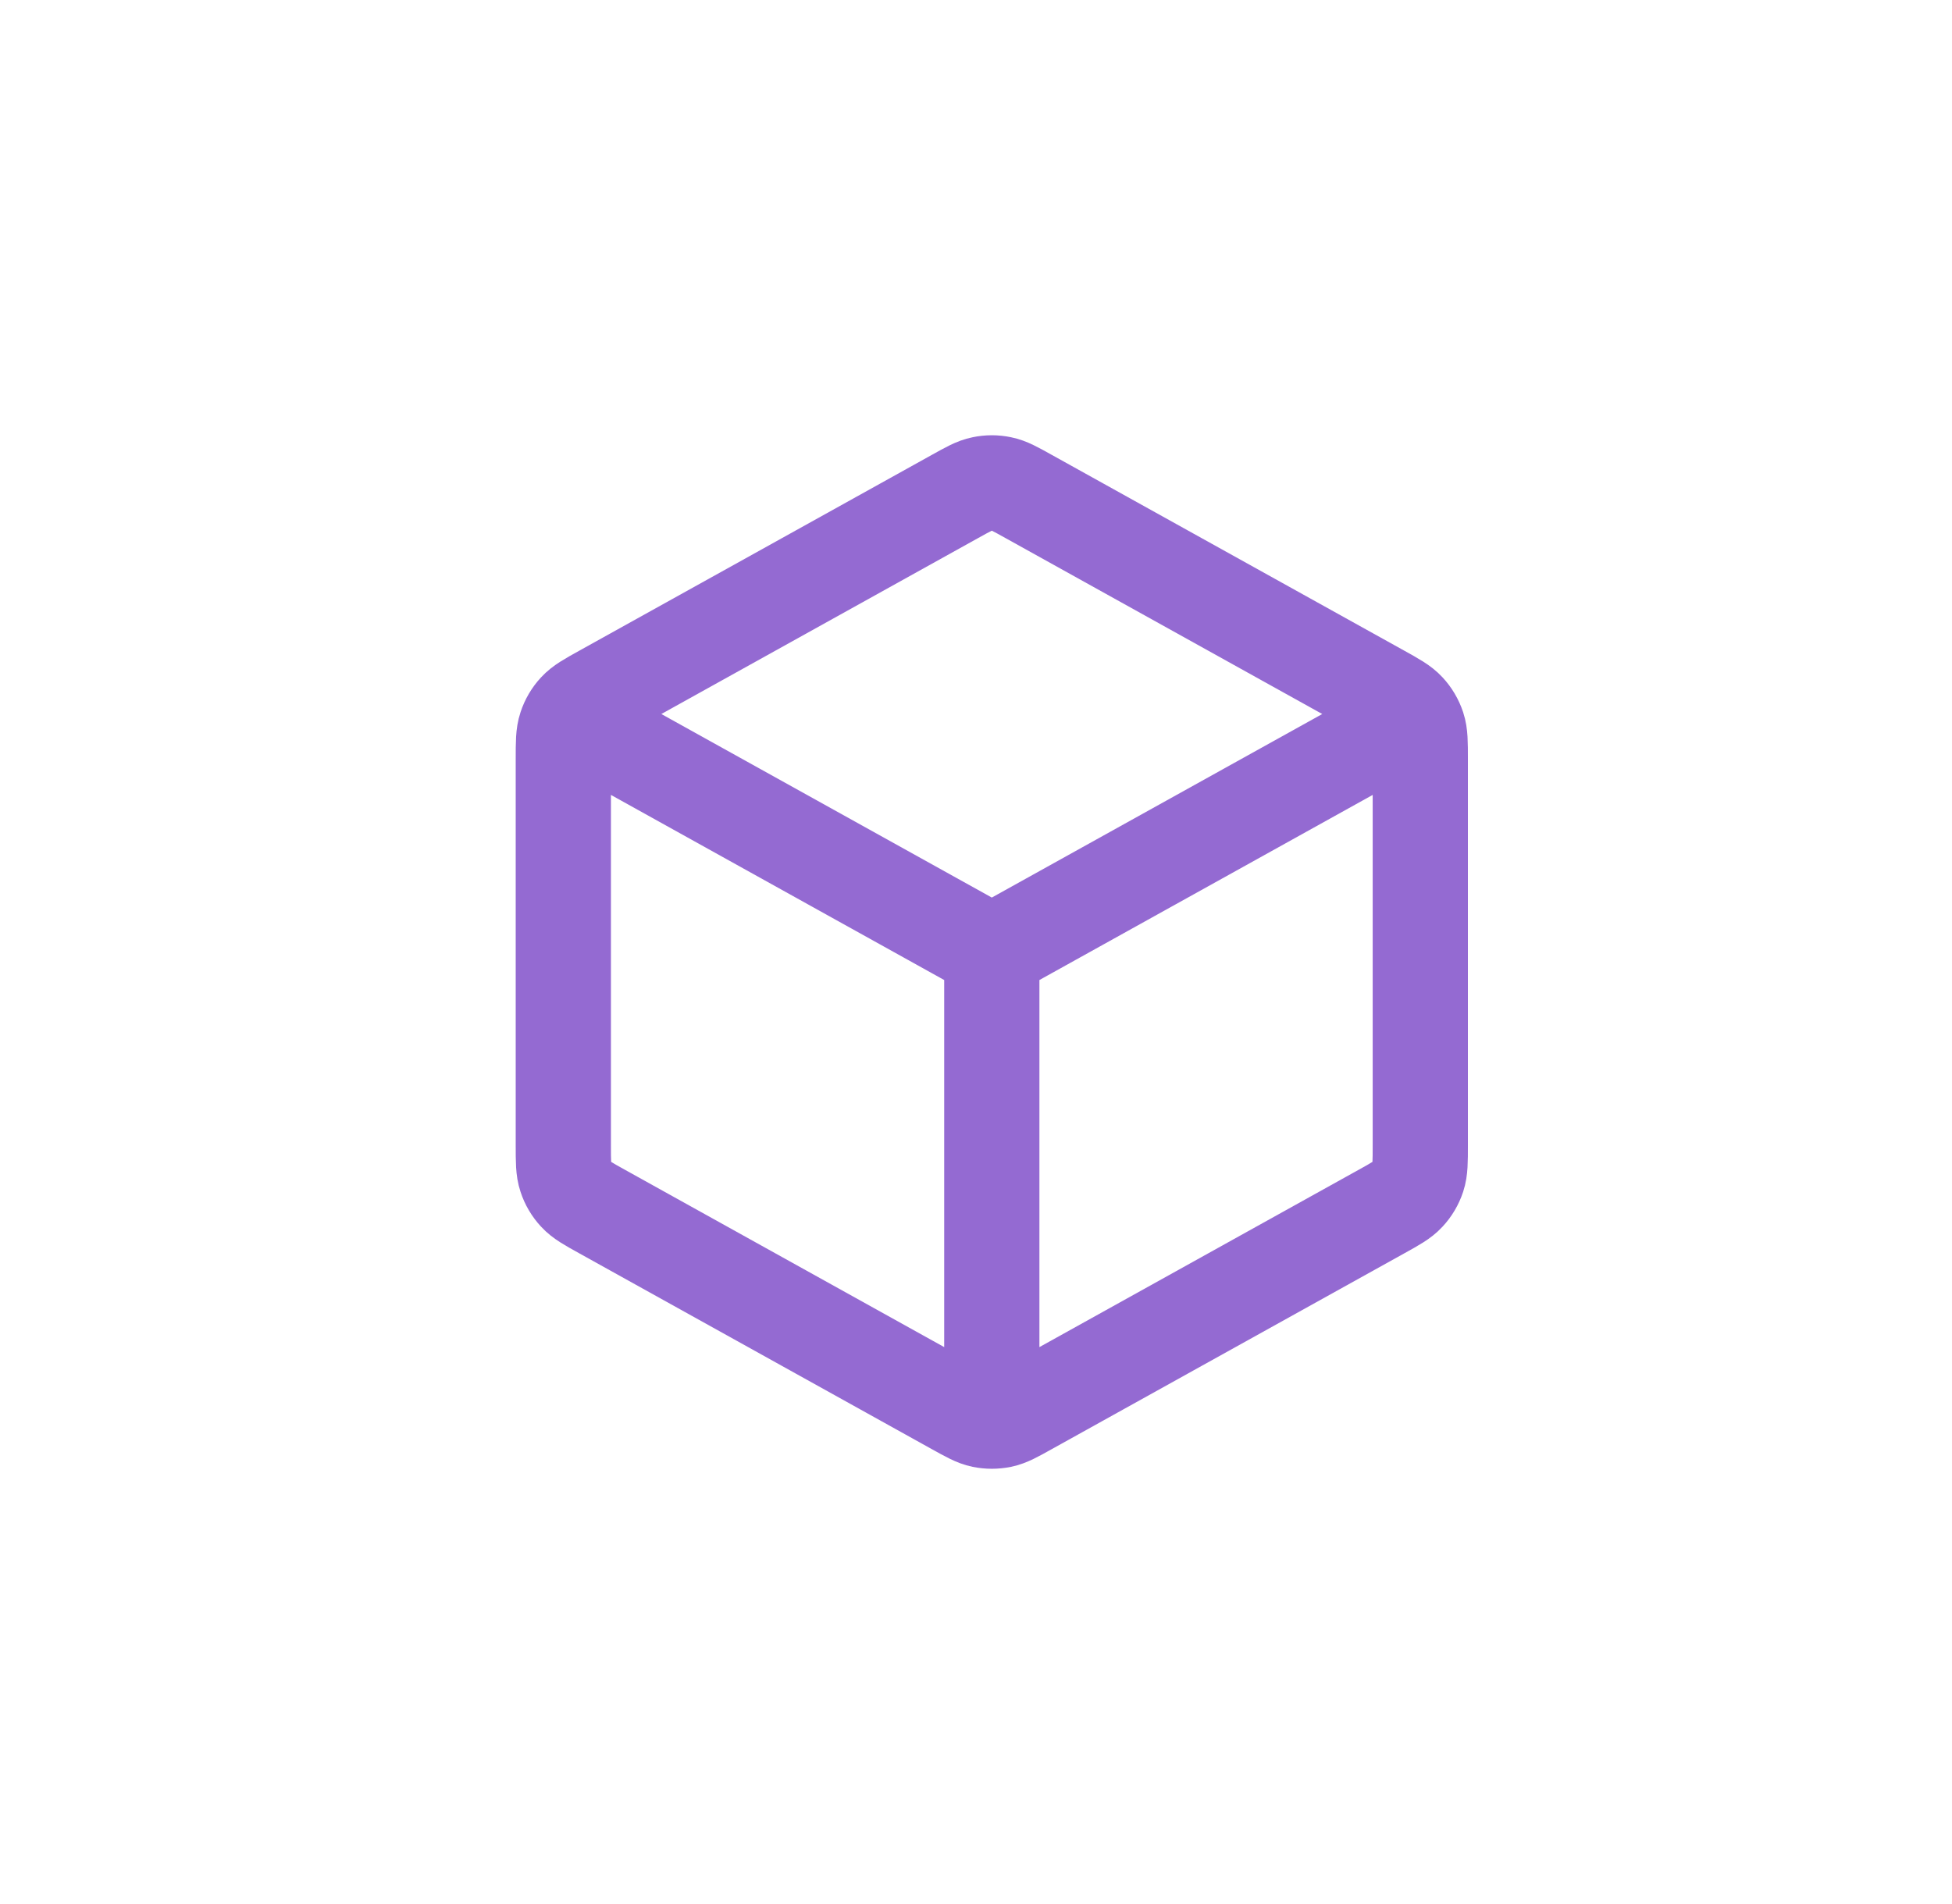 <svg width="41" height="40" viewBox="0 0 41 40" fill="none" xmlns="http://www.w3.org/2000/svg">
<path d="M29.332 15.278L20.832 20M20.832 20L12.332 15.278M20.832 20L20.832 29.5M29.832 24.059V15.941C29.832 15.599 29.832 15.428 29.782 15.275C29.737 15.14 29.664 15.015 29.567 14.911C29.458 14.793 29.309 14.709 29.009 14.543L21.609 10.432C21.326 10.274 21.184 10.195 21.034 10.165C20.901 10.137 20.764 10.137 20.631 10.165C20.48 10.195 20.339 10.274 20.055 10.432L12.655 14.543C12.355 14.709 12.206 14.793 12.097 14.911C12 15.015 11.927 15.14 11.883 15.275C11.832 15.428 11.832 15.599 11.832 15.941V24.059C11.832 24.401 11.832 24.573 11.883 24.725C11.927 24.861 12 24.985 12.097 25.089C12.206 25.208 12.355 25.291 12.655 25.457L20.055 29.568C20.339 29.726 20.48 29.805 20.631 29.836C20.764 29.863 20.901 29.863 21.034 29.836C21.184 29.805 21.326 29.726 21.609 29.568L29.009 25.457C29.309 25.291 29.458 25.208 29.567 25.089C29.664 24.985 29.737 24.861 29.782 24.725C29.832 24.573 29.832 24.401 29.832 24.059Z" stroke="#946AD2" stroke-width="2" stroke-linecap="round" stroke-linejoin="round"/>
</svg>
